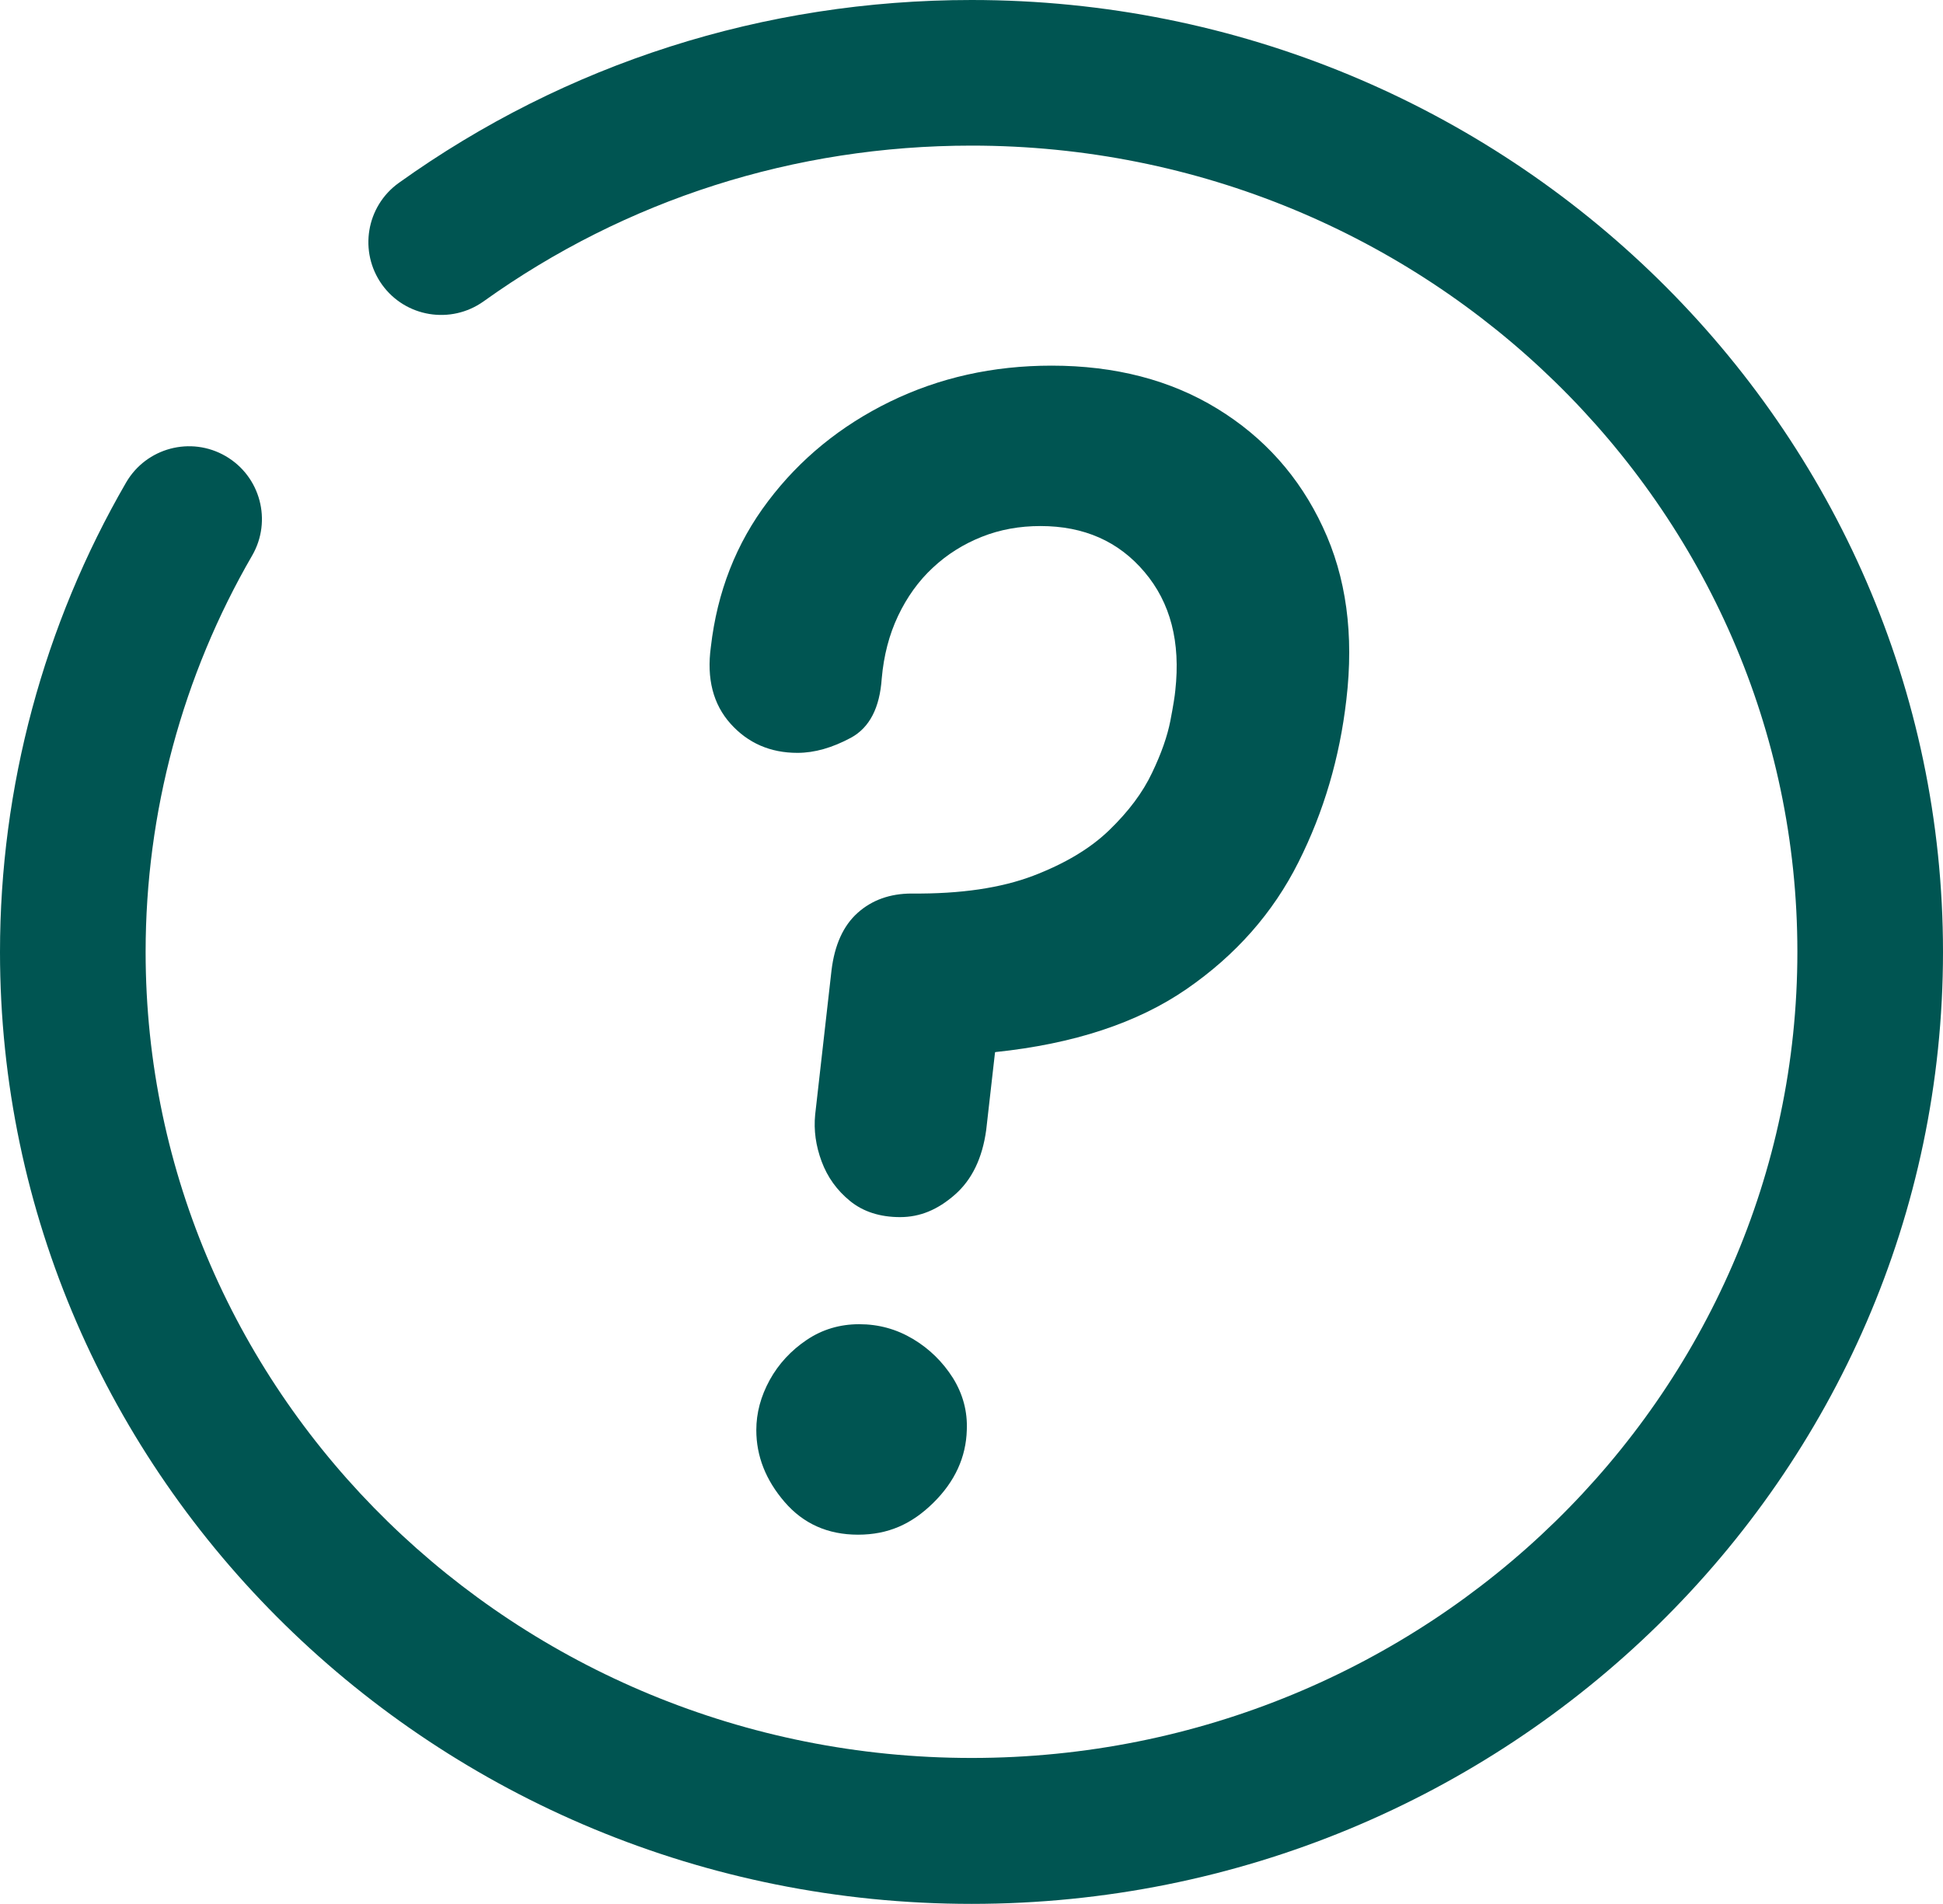 <svg xmlns="http://www.w3.org/2000/svg" id="Layer_3" data-name="Layer 3" viewBox="0 0 126.09 123.56"><defs><style>      .cls-1 {        fill: #005552;      }    </style></defs><g id="Layer_1" data-name="Layer 1"><g><path class="cls-1" d="M64.59,68.28c5.08-.53,9.22-1.89,12.41-4.09,3.19-2.2,5.61-4.94,7.26-8.23,1.65-3.28,2.68-6.8,3.11-10.54.5-4.23,0-7.97-1.53-11.22-1.52-3.26-3.81-5.82-6.85-7.68-3.04-1.86-6.63-2.79-10.75-2.79-3.8,0-7.29.78-10.49,2.34-3.19,1.56-5.83,3.71-7.9,6.45-2.08,2.74-3.31,5.9-3.72,9.47-.28,2.06.15,3.72,1.28,4.98,1.13,1.26,2.58,1.89,4.34,1.89,1.11,0,2.26-.33,3.47-.98,1.21-.66,1.87-1.94,2-3.85.13-1.48.48-2.84,1.06-4.06.58-1.22,1.33-2.27,2.26-3.13.93-.87,1.99-1.53,3.17-2,1.18-.47,2.45-.7,3.81-.7,2.82,0,5.07.99,6.75,2.98,1.69,1.99,2.35,4.55,2,7.7-.03.33-.13.98-.32,1.96-.19.98-.58,2.11-1.19,3.38-.6,1.27-1.52,2.5-2.76,3.7-1.23,1.2-2.89,2.19-4.96,2.98-2.08.79-4.7,1.18-7.87,1.15-1.41,0-2.58.42-3.51,1.25-.93.83-1.5,2.08-1.7,3.74l-1.06,9.36c-.1,1.01.04,2.02.42,3.04.38,1.02.99,1.87,1.85,2.57.85.69,1.94,1.04,3.24,1.04s2.44-.48,3.55-1.45c1.11-.97,1.79-2.37,2.04-4.21l.57-5.02Z"></path><path class="cls-1" d="M59.25,86.9c-1.07-.64-2.23-.96-3.49-.96s-2.4.34-3.41,1.02-1.82,1.55-2.4,2.6c-.58,1.06-.87,2.14-.87,3.25,0,1.69.61,3.24,1.83,4.66,1.22,1.42,2.81,2.13,4.77,2.13s3.49-.69,4.89-2.07c1.4-1.38,2.12-2.96,2.17-4.72.05-1.21-.25-2.33-.9-3.38-.66-1.04-1.52-1.89-2.59-2.53Z"></path><path class="cls-1" d="M63.05,0c-13.47,0-26.33,4.11-37.17,11.87-2.12,1.52-2.61,4.47-1.09,6.6,1.52,2.12,4.47,2.6,6.59,1.09,9.23-6.61,20.18-10.11,31.67-10.11,29.55,0,53.59,23.47,53.59,52.32s-24.04,52.32-53.59,52.32S9.45,90.63,9.45,61.78c0-9.03,2.39-17.92,6.91-25.72,1.31-2.26.54-5.15-1.72-6.46-2.26-1.31-5.15-.54-6.46,1.72C2.83,40.56,0,51.09,0,61.78c0,34.06,28.28,61.78,63.05,61.78s63.04-27.71,63.04-61.78S97.81,0,63.05,0Z"></path></g></g></svg>
